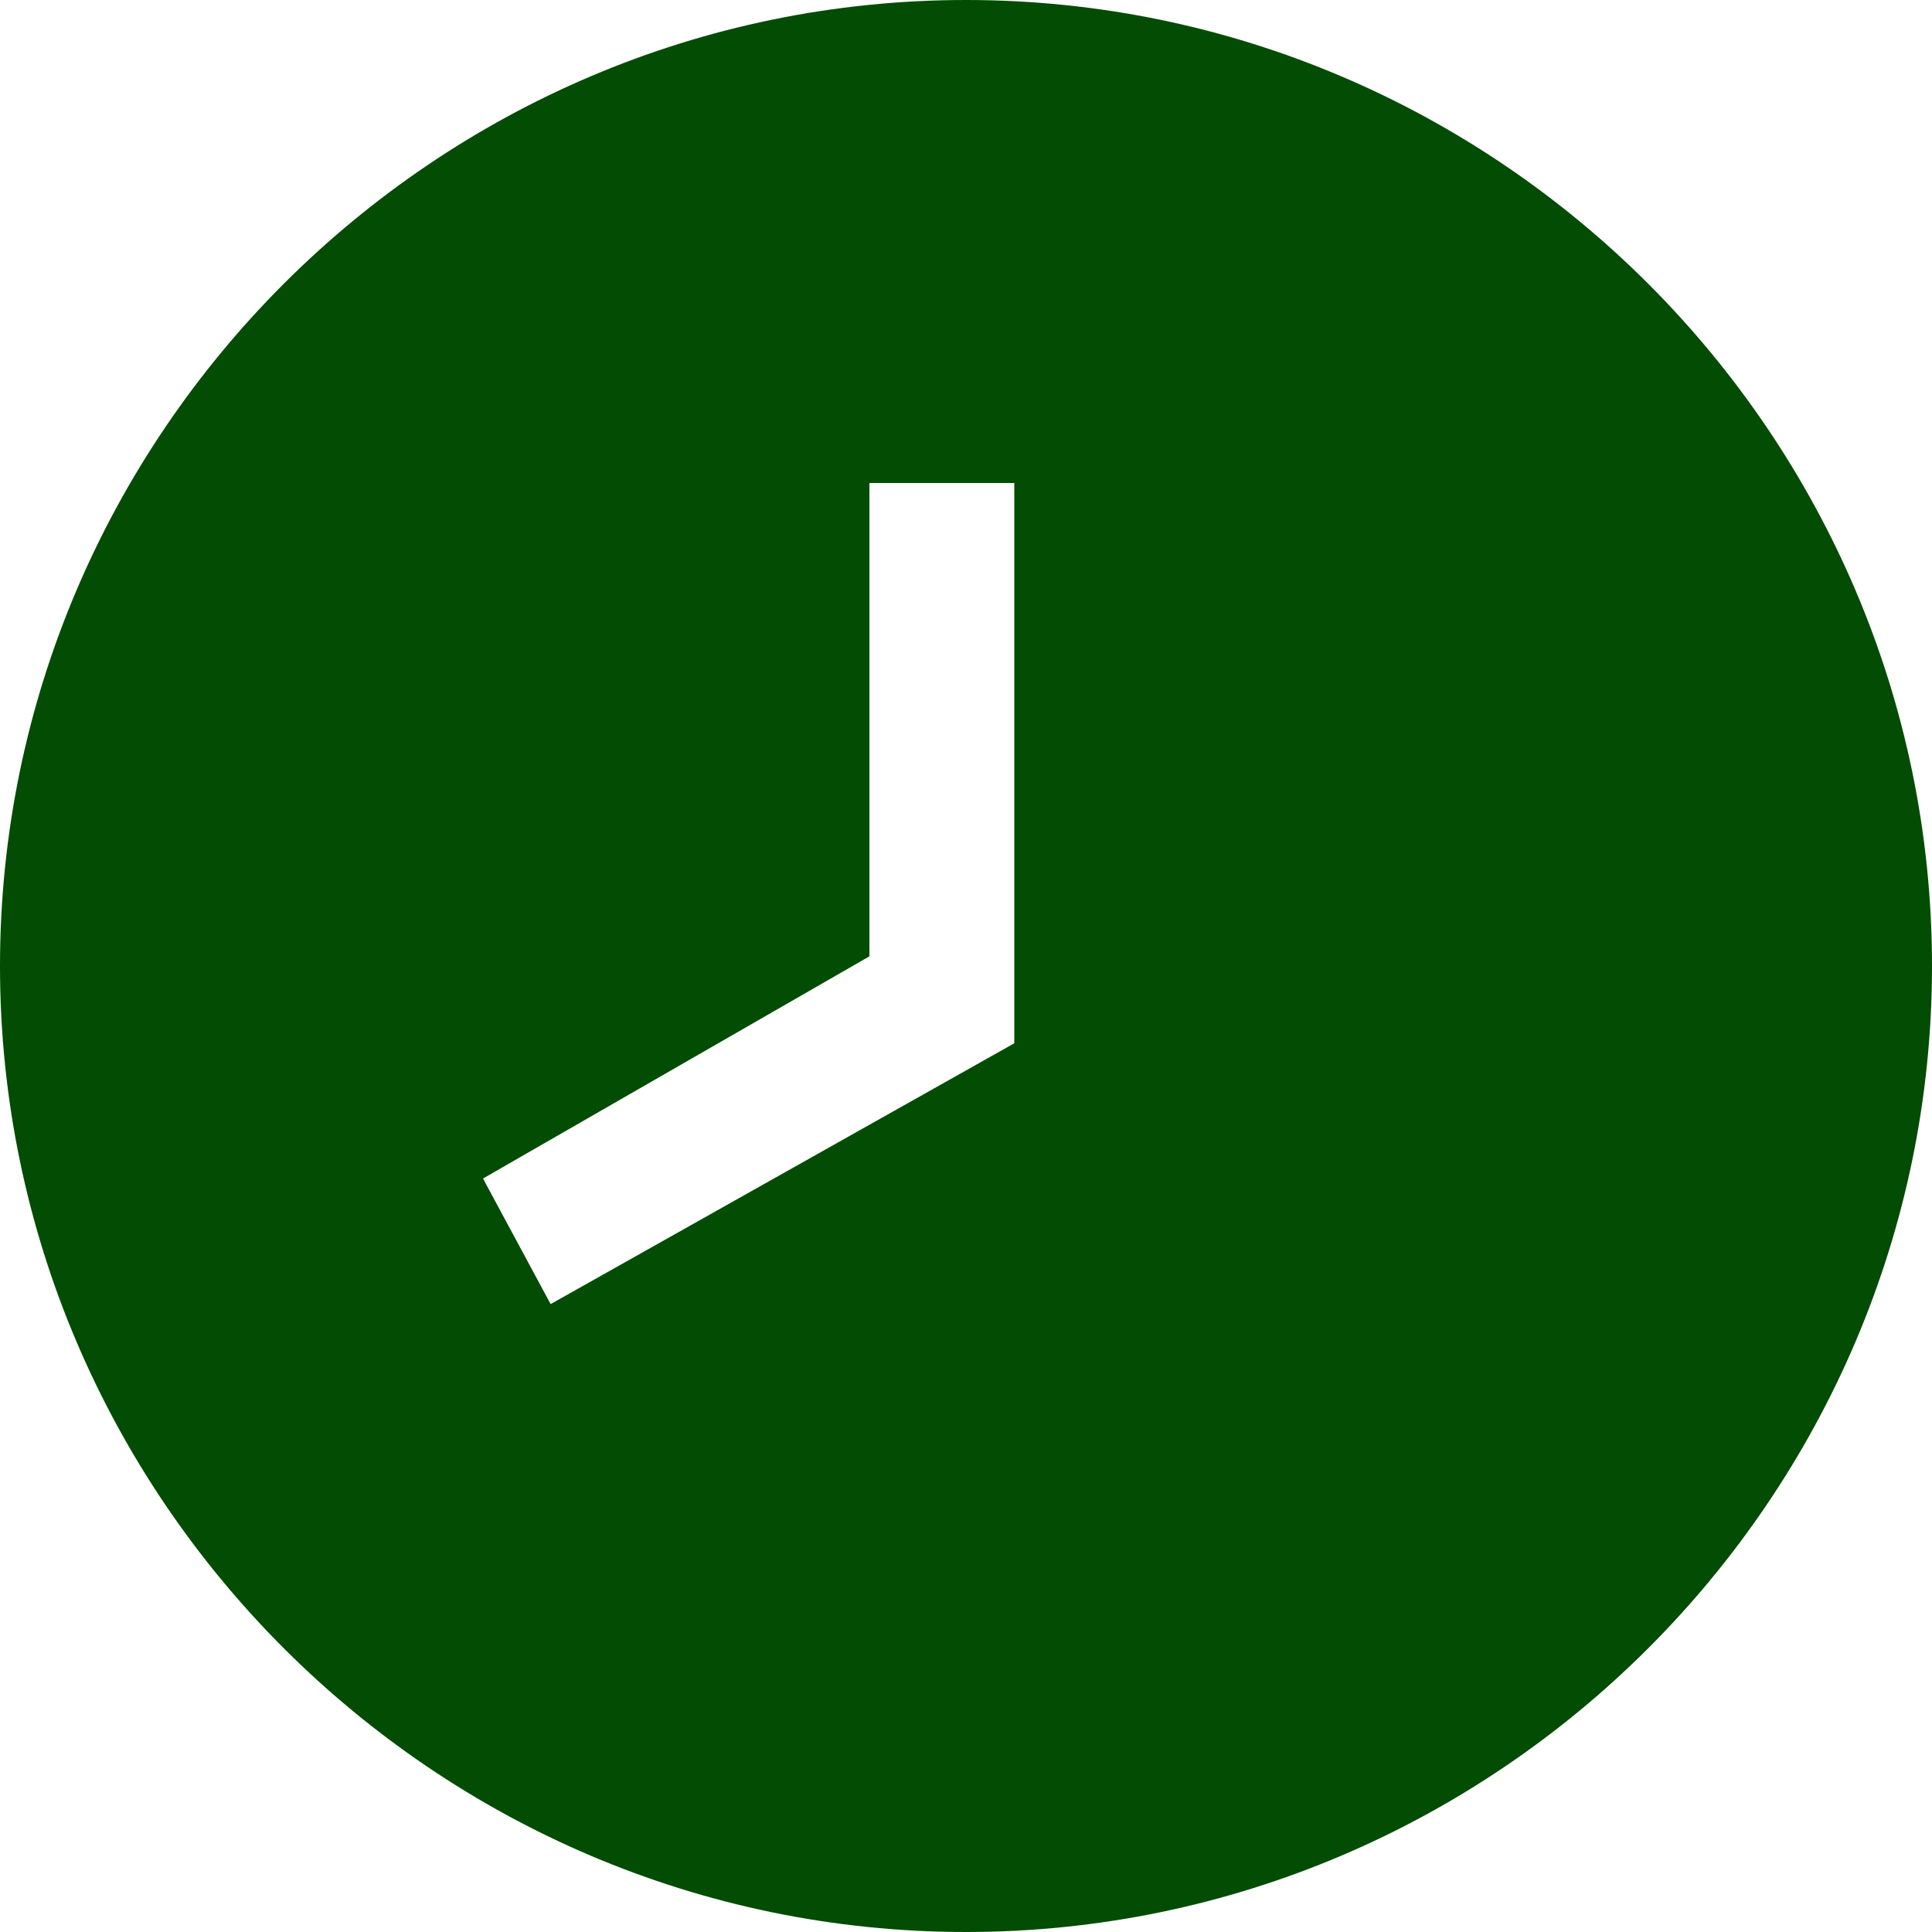 <svg width="35" height="35" viewBox="0 0 35 35" fill="none" xmlns="http://www.w3.org/2000/svg">
<g clip-path="url(#clip0_489_1034)">
<path d="M17.5 0C7.875 0 0 7.875 0 17.5C0 27.125 7.875 35 17.5 35C27.125 35 35 27.125 35 17.5C35 7.875 27.125 0 17.5 0ZM9.975 23.625L8.75 21.35L15.75 17.325V8.75H18.375V18.9L9.975 23.625Z" fill="#034C03"/>
</g>
<defs>
<clipPath id="clip0_489_1034">
<rect width="35" height="35" fill="white" transform="translate(0)"/>
</clipPath>
</defs>
</svg>
